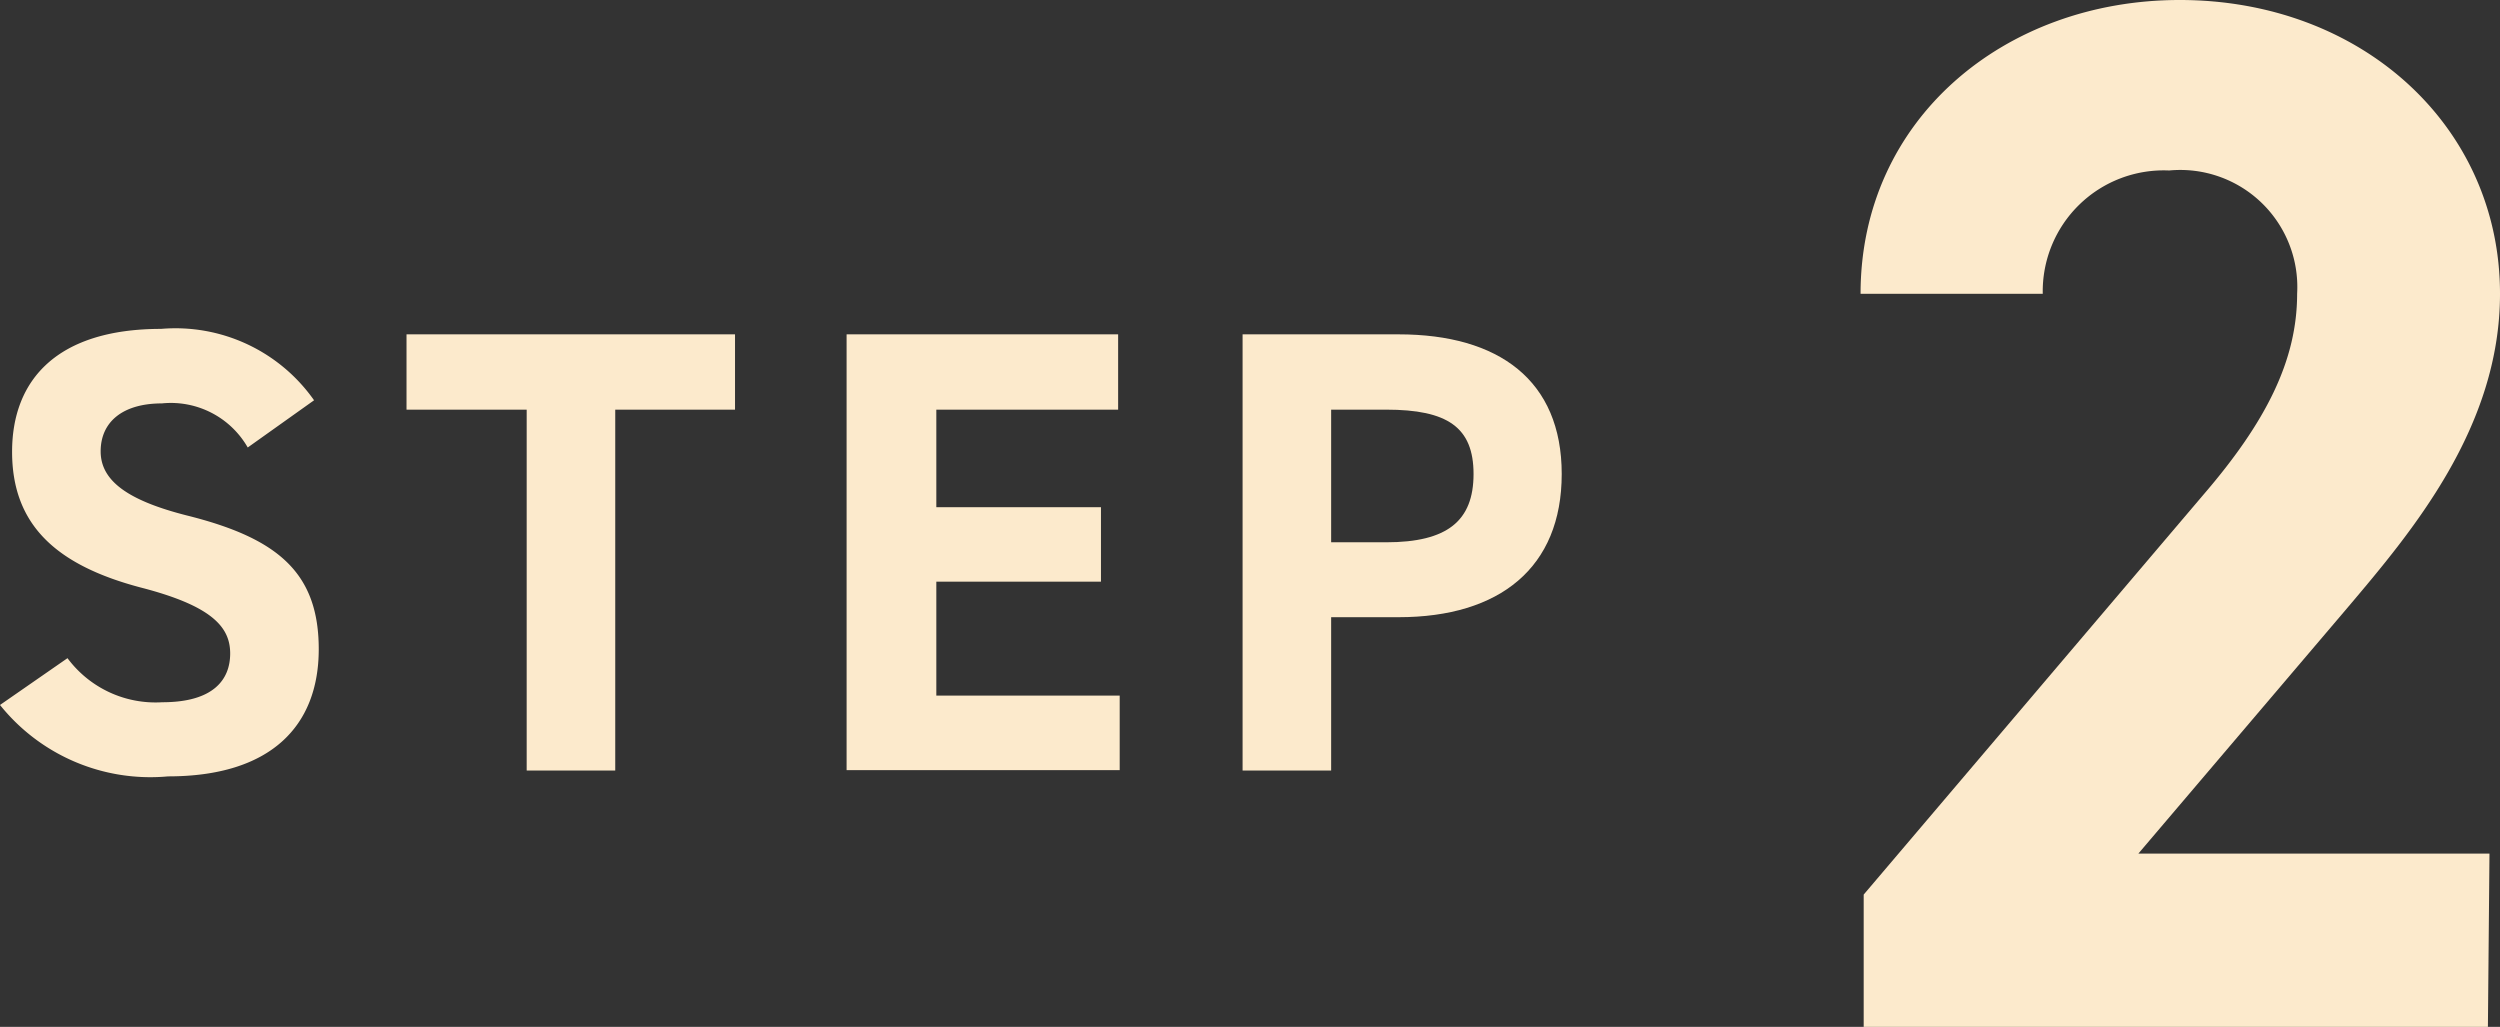 <svg xmlns="http://www.w3.org/2000/svg" viewBox="0 0 64.08 26.32"><rect x="0" y="0" width="64.08" height="26.32" fill="#333333" stroke="none"/><defs><style>.cls-1{fill:#fceacc;}</style></defs><title>step2</title><g id="图层_2" data-name="图层 2"><g id="流れ"><path class="cls-1" d="M6.35,11.47a2.27,2.27,0,0,0-2.2-1.13c-1,0-1.57.47-1.57,1.23s.71,1.26,2.2,1.64c2.33.58,3.39,1.46,3.39,3.43S6.94,19.9,4.31,19.9A4.94,4.94,0,0,1,0,18.07l1.73-1.2A2.81,2.81,0,0,0,4.16,18c1.3,0,1.74-.57,1.74-1.25s-.47-1.22-2.29-1.69c-2.2-.58-3.3-1.63-3.3-3.48S1.47,8.43,4.13,8.43a4.34,4.34,0,0,1,3.92,1.83Z"/><path class="cls-1" d="M18.84,8.57V10.5H15.77v9.25H13.5V10.5H10.42V8.57Z"/><path class="cls-1" d="M28.66,8.57V10.5H24V13h4.22v1.91H24v2.92h4.7v1.91h-7V8.57Z"/><path class="cls-1" d="M34.12,15.82v3.93H31.85V8.57h4c2.57,0,4.18,1.18,4.18,3.58s-1.59,3.67-4.18,3.67Zm1.41-1.92c1.57,0,2.24-.55,2.24-1.75s-.67-1.65-2.24-1.65H34.12v3.4Z"/><path class="cls-1" d="M63.77,26.32h-16V22.93l8.7-10.24c1.62-1.88,2.41-3.46,2.41-5.16A3,3,0,0,0,55.6,4.37a3.1,3.1,0,0,0-3.24,3.16H47.69c0-4.48,3.7-7.53,8.18-7.53,4.67,0,8.21,3.24,8.21,7.53,0,3.43-2.26,6.1-3.92,8.06l-5.35,6.29h9Z"/></g></g></svg>
